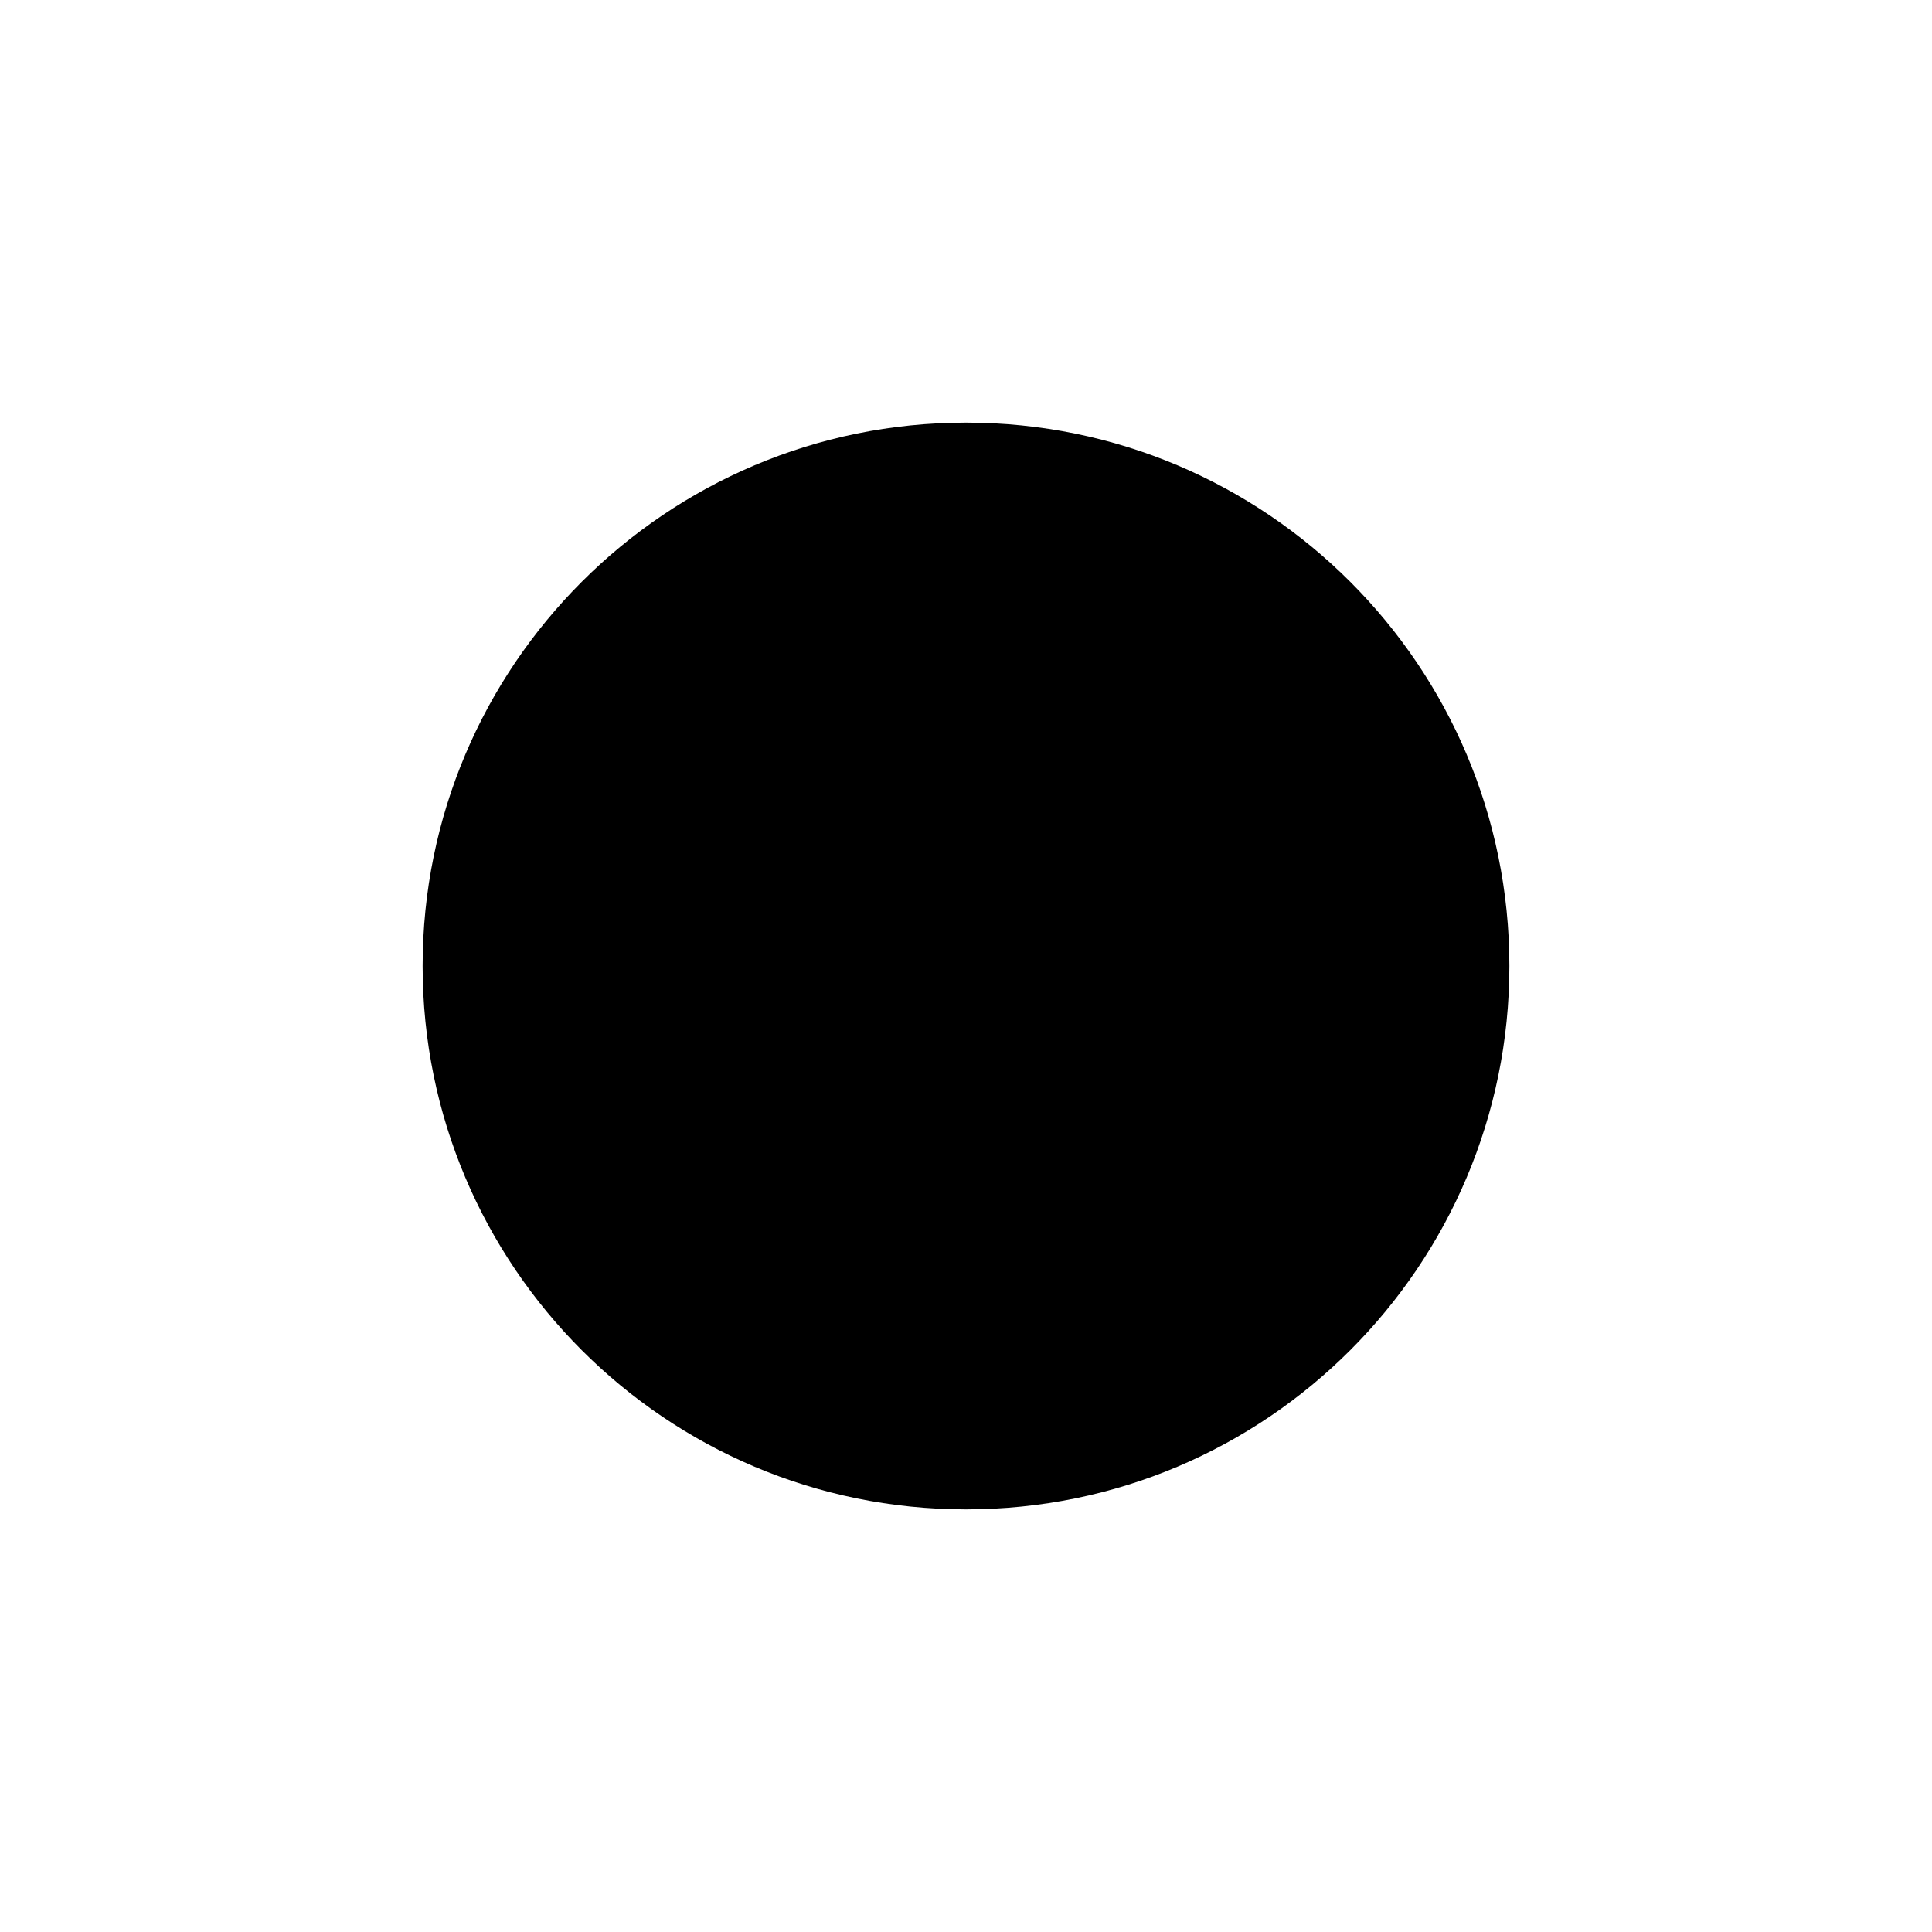 <?xml version="1.0" encoding="UTF-8"?>
<svg id="Layer_1" xmlns="http://www.w3.org/2000/svg" version="1.1" viewBox="0 0 800 800">
  <!-- Generator: Adobe Illustrator 29.7.1, SVG Export Plug-In . SVG Version: 2.1.1 Build 8)  -->
  <path d="M175,400c0,124.26,100.74,225,225,225s225-100.74,225-225-100.74-225-225-225-225,100.74-225,225h0Z"/>
</svg>